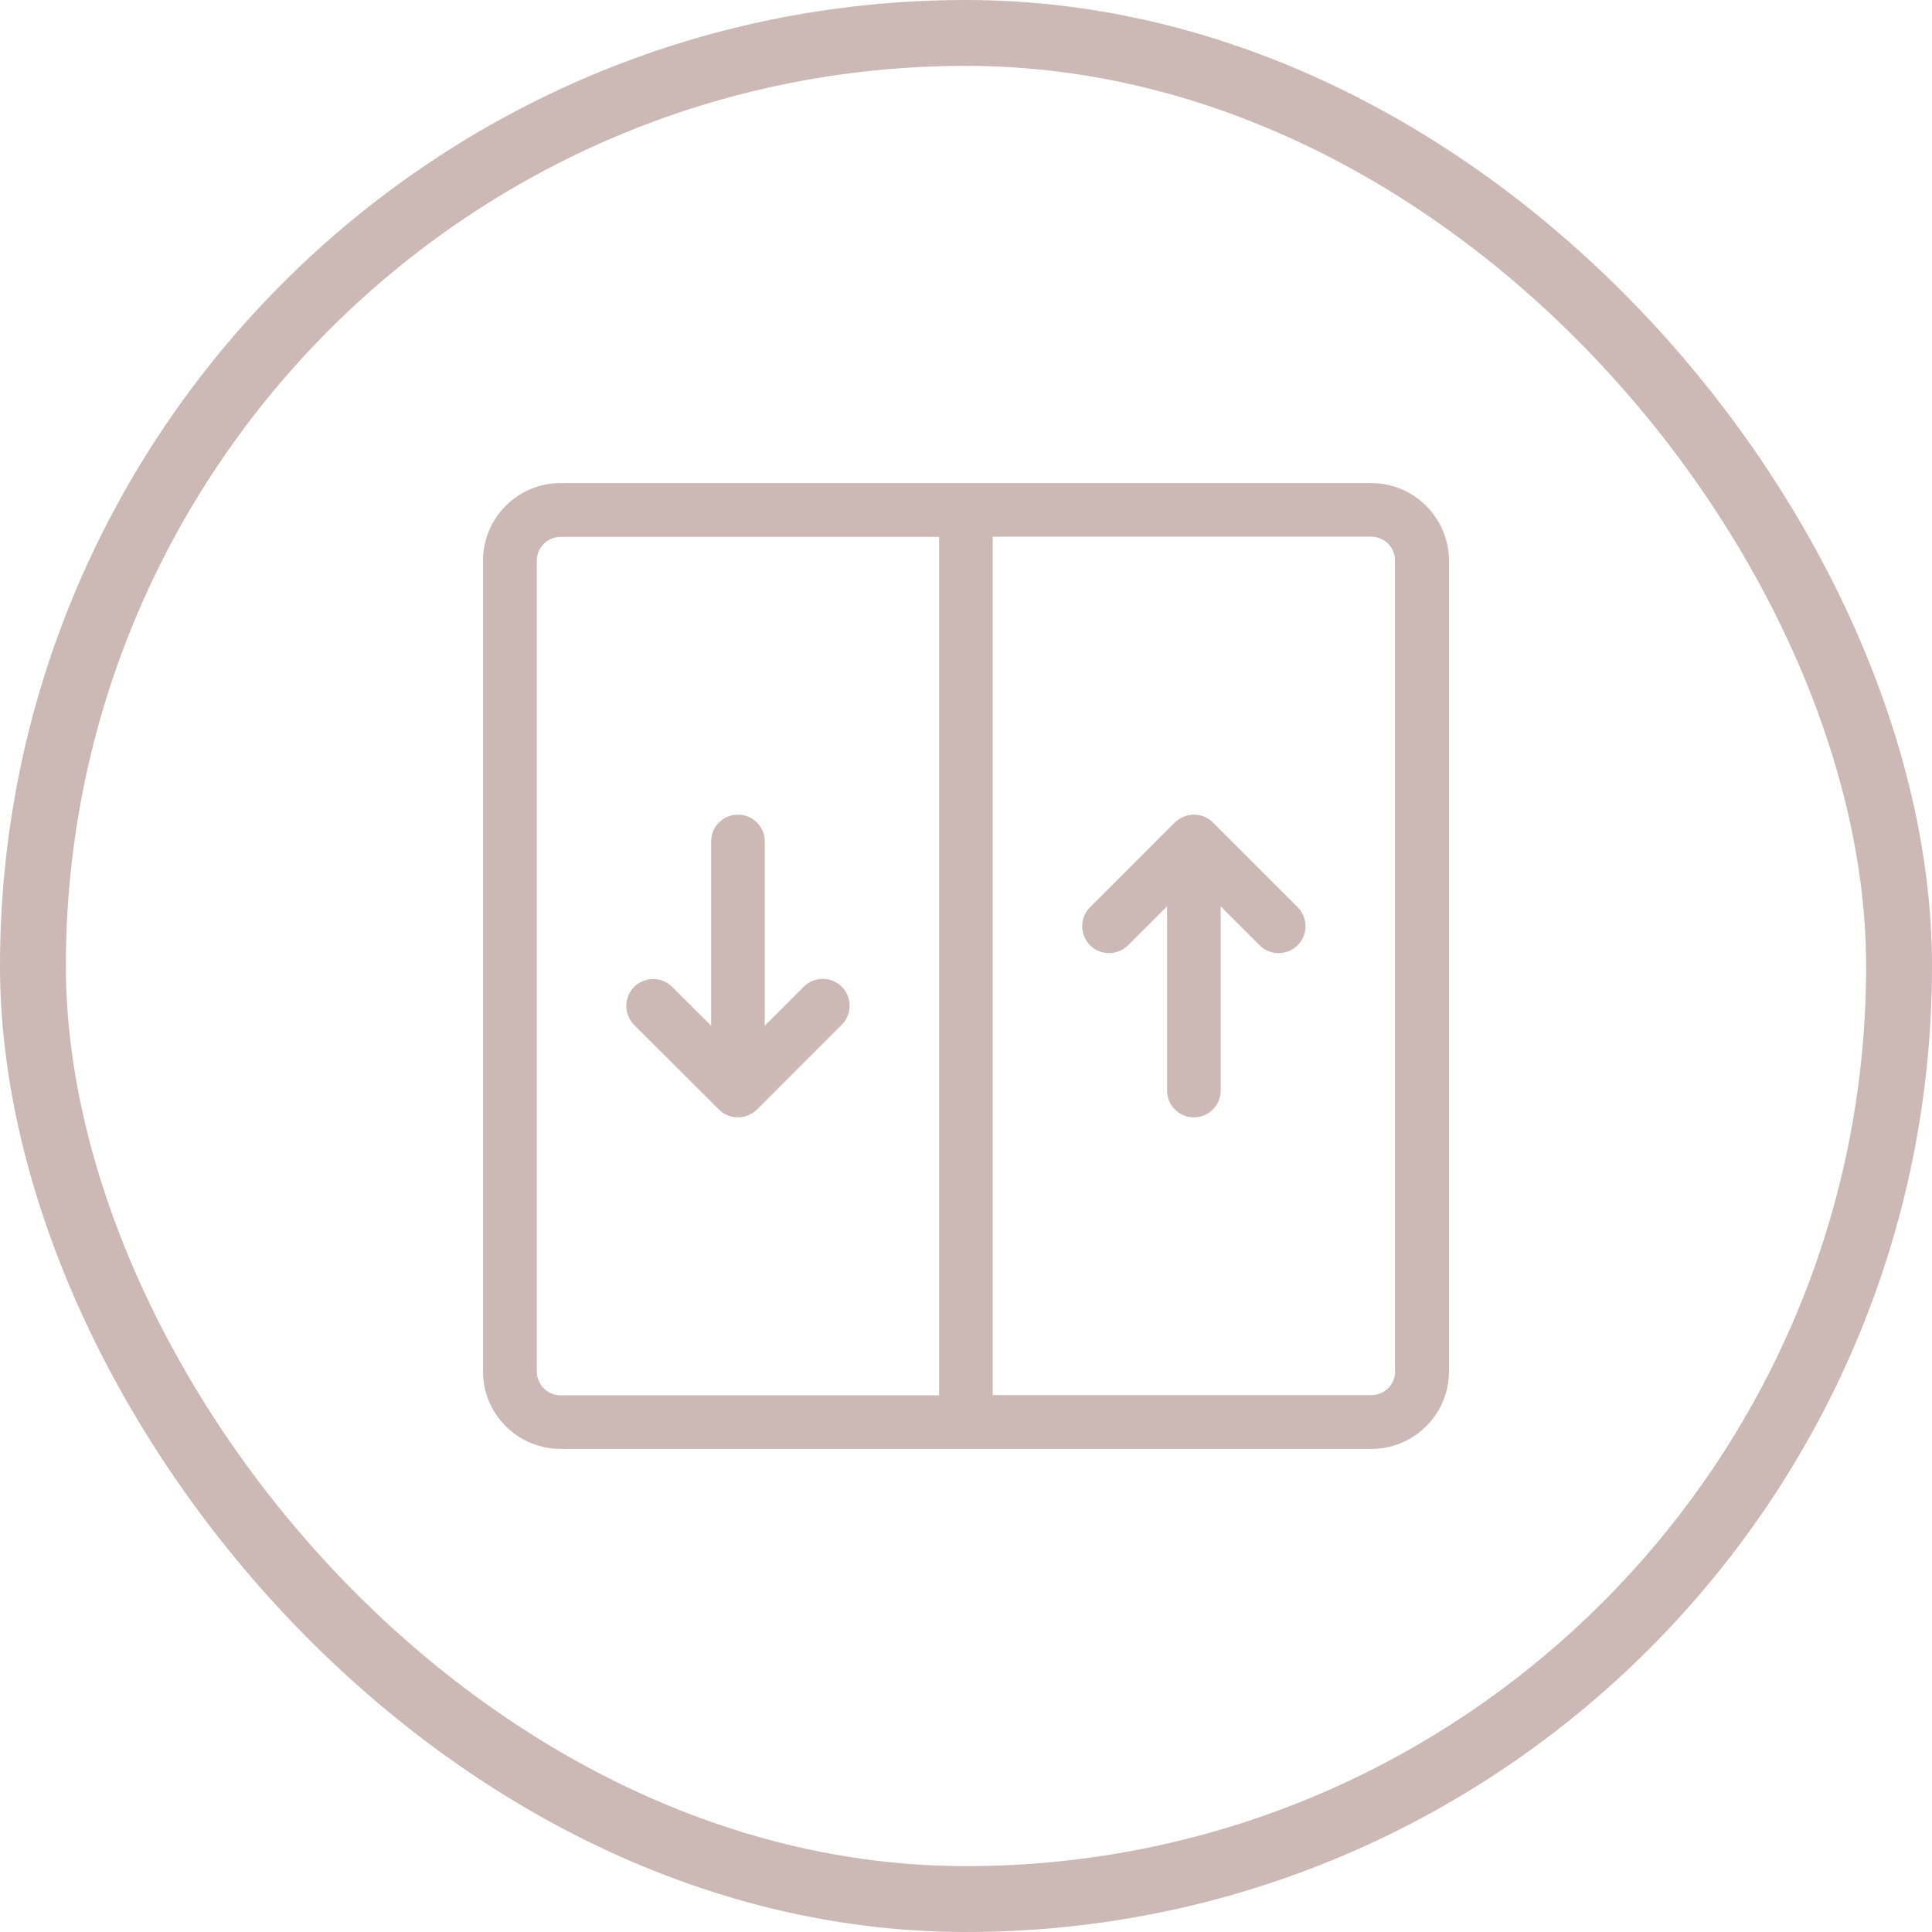 <svg width="88" height="88" viewBox="0 0 88 88" fill="none" xmlns="http://www.w3.org/2000/svg">
<rect x="1.5" y="1.5" width="85" height="85" rx="42.5" stroke="#CCB8B5" stroke-width="3"/>
<g clip-path="url(#clip0_2006_26)">
<path d="M62.458 22.004H25.533C23.585 22.004 22 23.589 22 25.538V62.471C22 64.411 23.585 65.996 25.533 65.996H62.467C64.415 65.996 66 64.411 66 62.462V25.538C65.991 23.589 64.407 22.004 62.458 22.004ZM42.775 63.554H25.533C24.936 63.554 24.451 63.069 24.451 62.471V25.538C24.451 24.94 24.936 24.455 25.533 24.455H42.775V63.554ZM62.467 63.545H45.217V24.446H62.458C63.056 24.446 63.541 24.931 63.541 25.529V62.462H63.549C63.549 63.06 63.064 63.545 62.467 63.545Z" fill="#CCB8B5"/>
<path d="M38.341 44.944C37.865 44.468 37.094 44.468 36.609 44.944L34.834 46.719V38.328C34.834 37.652 34.288 37.107 33.613 37.107C32.937 37.107 32.392 37.652 32.392 38.328V46.719L30.616 44.953C30.14 44.476 29.369 44.476 28.884 44.953C28.408 45.429 28.408 46.2 28.884 46.684L32.747 50.538C32.989 50.781 33.301 50.893 33.613 50.893C33.924 50.893 34.236 50.772 34.479 50.538L38.341 46.676C38.817 46.2 38.817 45.429 38.341 44.944ZM59.107 41.324L55.245 37.462C55.002 37.219 54.69 37.107 54.379 37.107C54.067 37.107 53.755 37.228 53.513 37.462L49.65 41.324C49.174 41.8 49.174 42.571 49.65 43.056C50.127 43.532 50.897 43.532 51.382 43.056L53.158 41.281V49.672C53.158 50.348 53.703 50.893 54.379 50.893C55.054 50.893 55.6 50.348 55.6 49.672V41.281L57.375 43.056C57.851 43.532 58.622 43.532 59.107 43.056C59.583 42.58 59.583 41.809 59.107 41.324Z" fill="#CCB8B5"/>
</g>
<defs>
<clipPath id="clip0_2006_26">
<rect width="44" height="44" fill="white" transform="translate(22 22)"/>
</clipPath>
</defs>
</svg>

